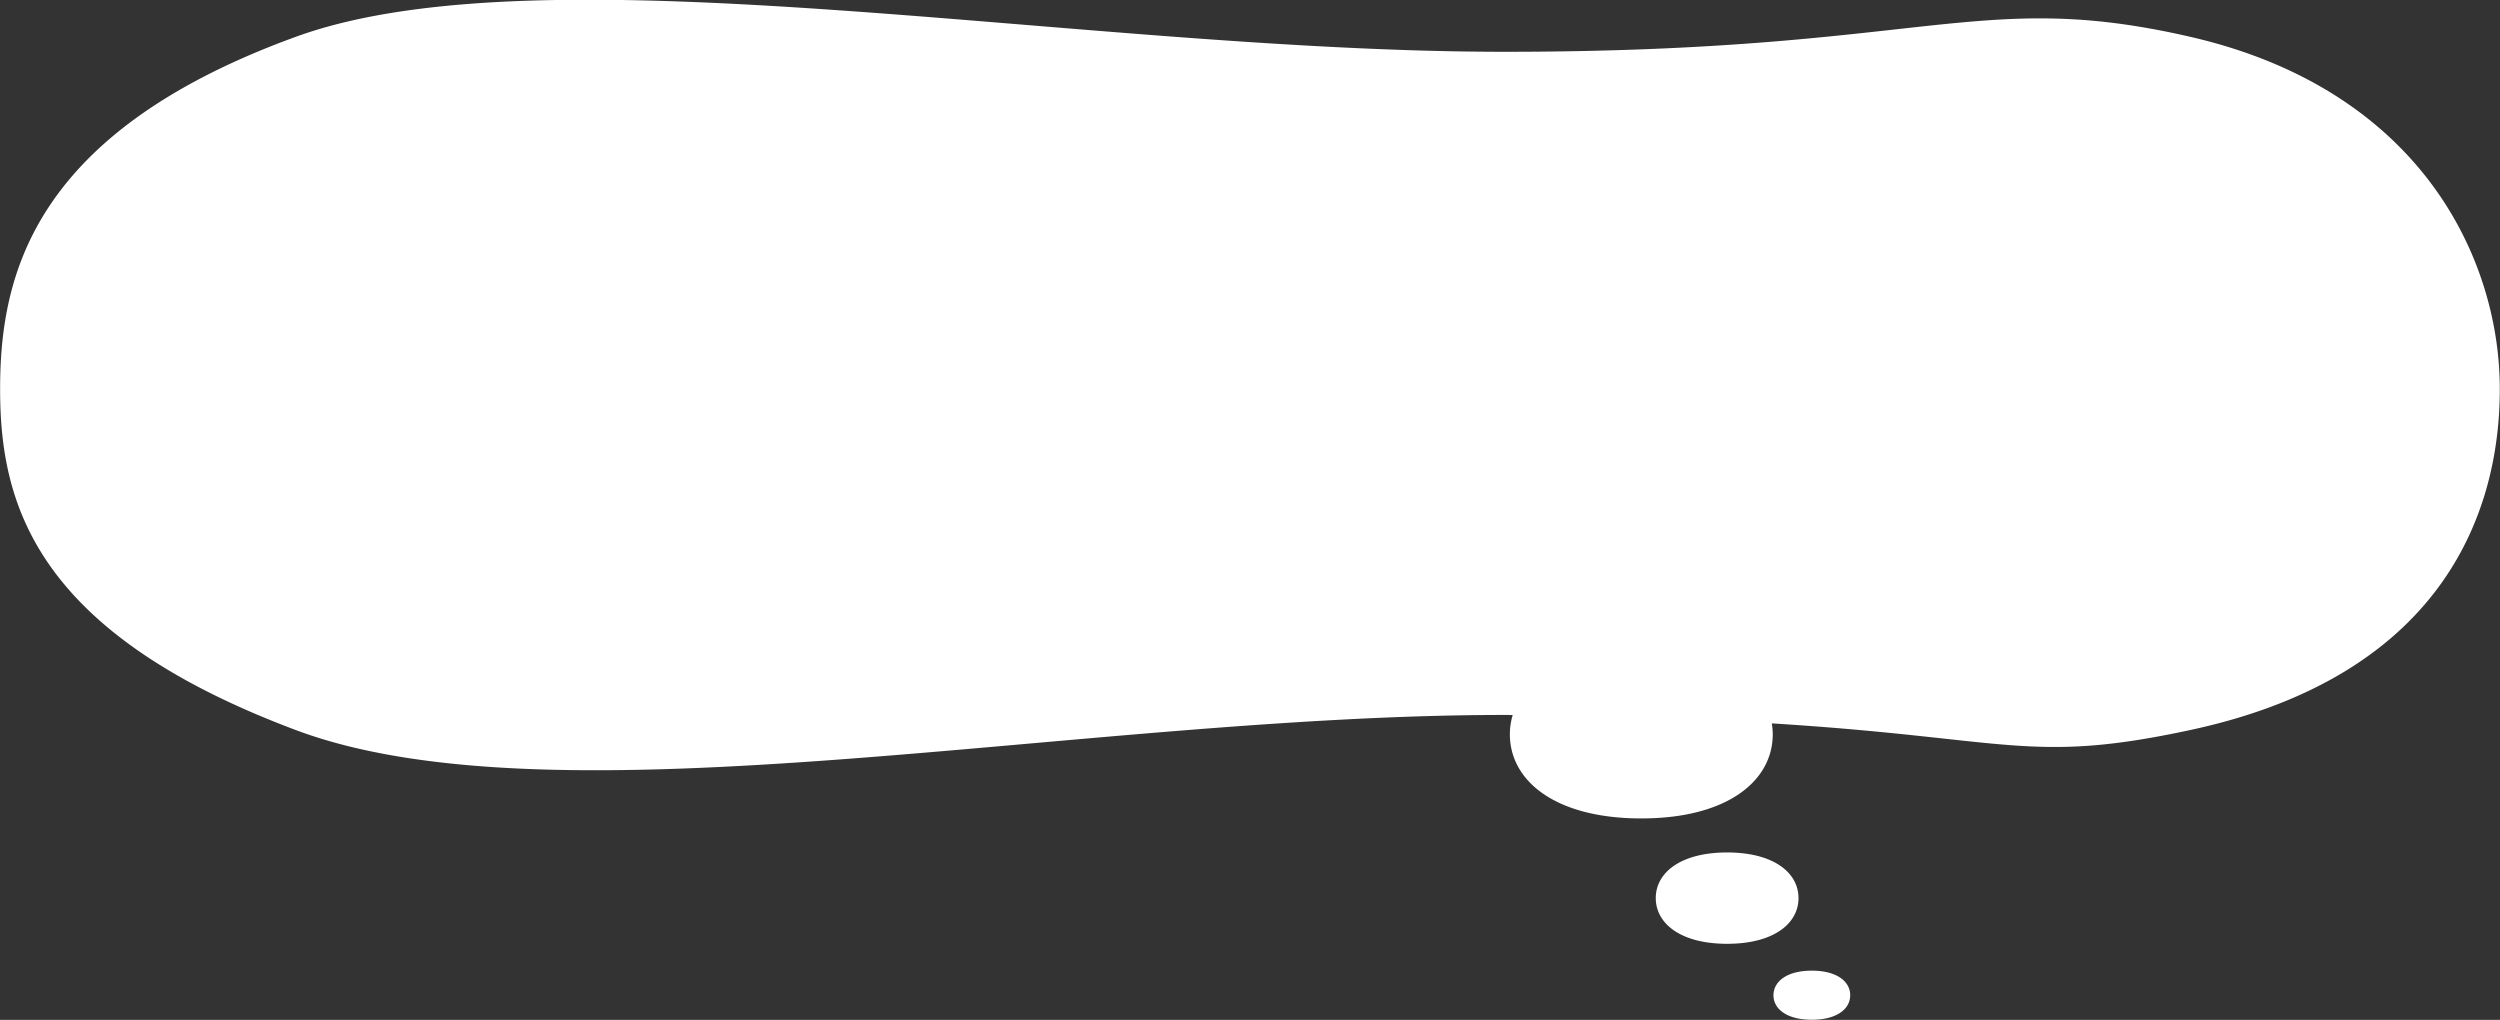 <svg xmlns="http://www.w3.org/2000/svg" width="222.531" height="90.78" viewBox="0 0 222.531 90.78">
  <rect x="0" y="0" width="222.531" height="90.78" fill="#333333" stroke="none"/>
  <defs>
    <style>
      .cls-1 {
        fill: #fff;
        fill-rule: evenodd;
      }
    </style>
  </defs>
  <path id="cloud01.svg" class="cls-1" d="M869.68,1237.8c-18.9-4.34-23.291,1.34-61.008,1.34s-85.24-9.46-107.574-1.34c-23.477,8.53-26.338,21.29-26.338,31.36s2.954,21.6,26.338,30.36,69.858-1.35,107.574-1.35c0.245,0,.485,0,0.728.01a5.975,5.975,0,0,0-.253,1.71c0,4.13,4.014,7.49,11.7,7.49s11.7-3.36,11.7-7.49a6.125,6.125,0,0,0-.085-0.97c21.222,1.32,22.985,3.65,37.21.6,21.992-4.71,27.591-18.78,27.591-30.36S890.241,1242.51,869.68,1237.8Zm-34.841,76.67c0-2.24-2.179-4.06-6.353-4.06s-6.352,1.82-6.352,4.06,2.178,4.07,6.352,4.07S834.839,1316.72,834.839,1314.47Zm1.187,6.46c-2.244,0-3.415.98-3.415,2.19s1.171,2.18,3.415,2.18,3.415-.97,3.415-2.18S838.27,1320.93,836.026,1320.93Z" transform="translate(-674.75 -1234.53)"/>
</svg>
